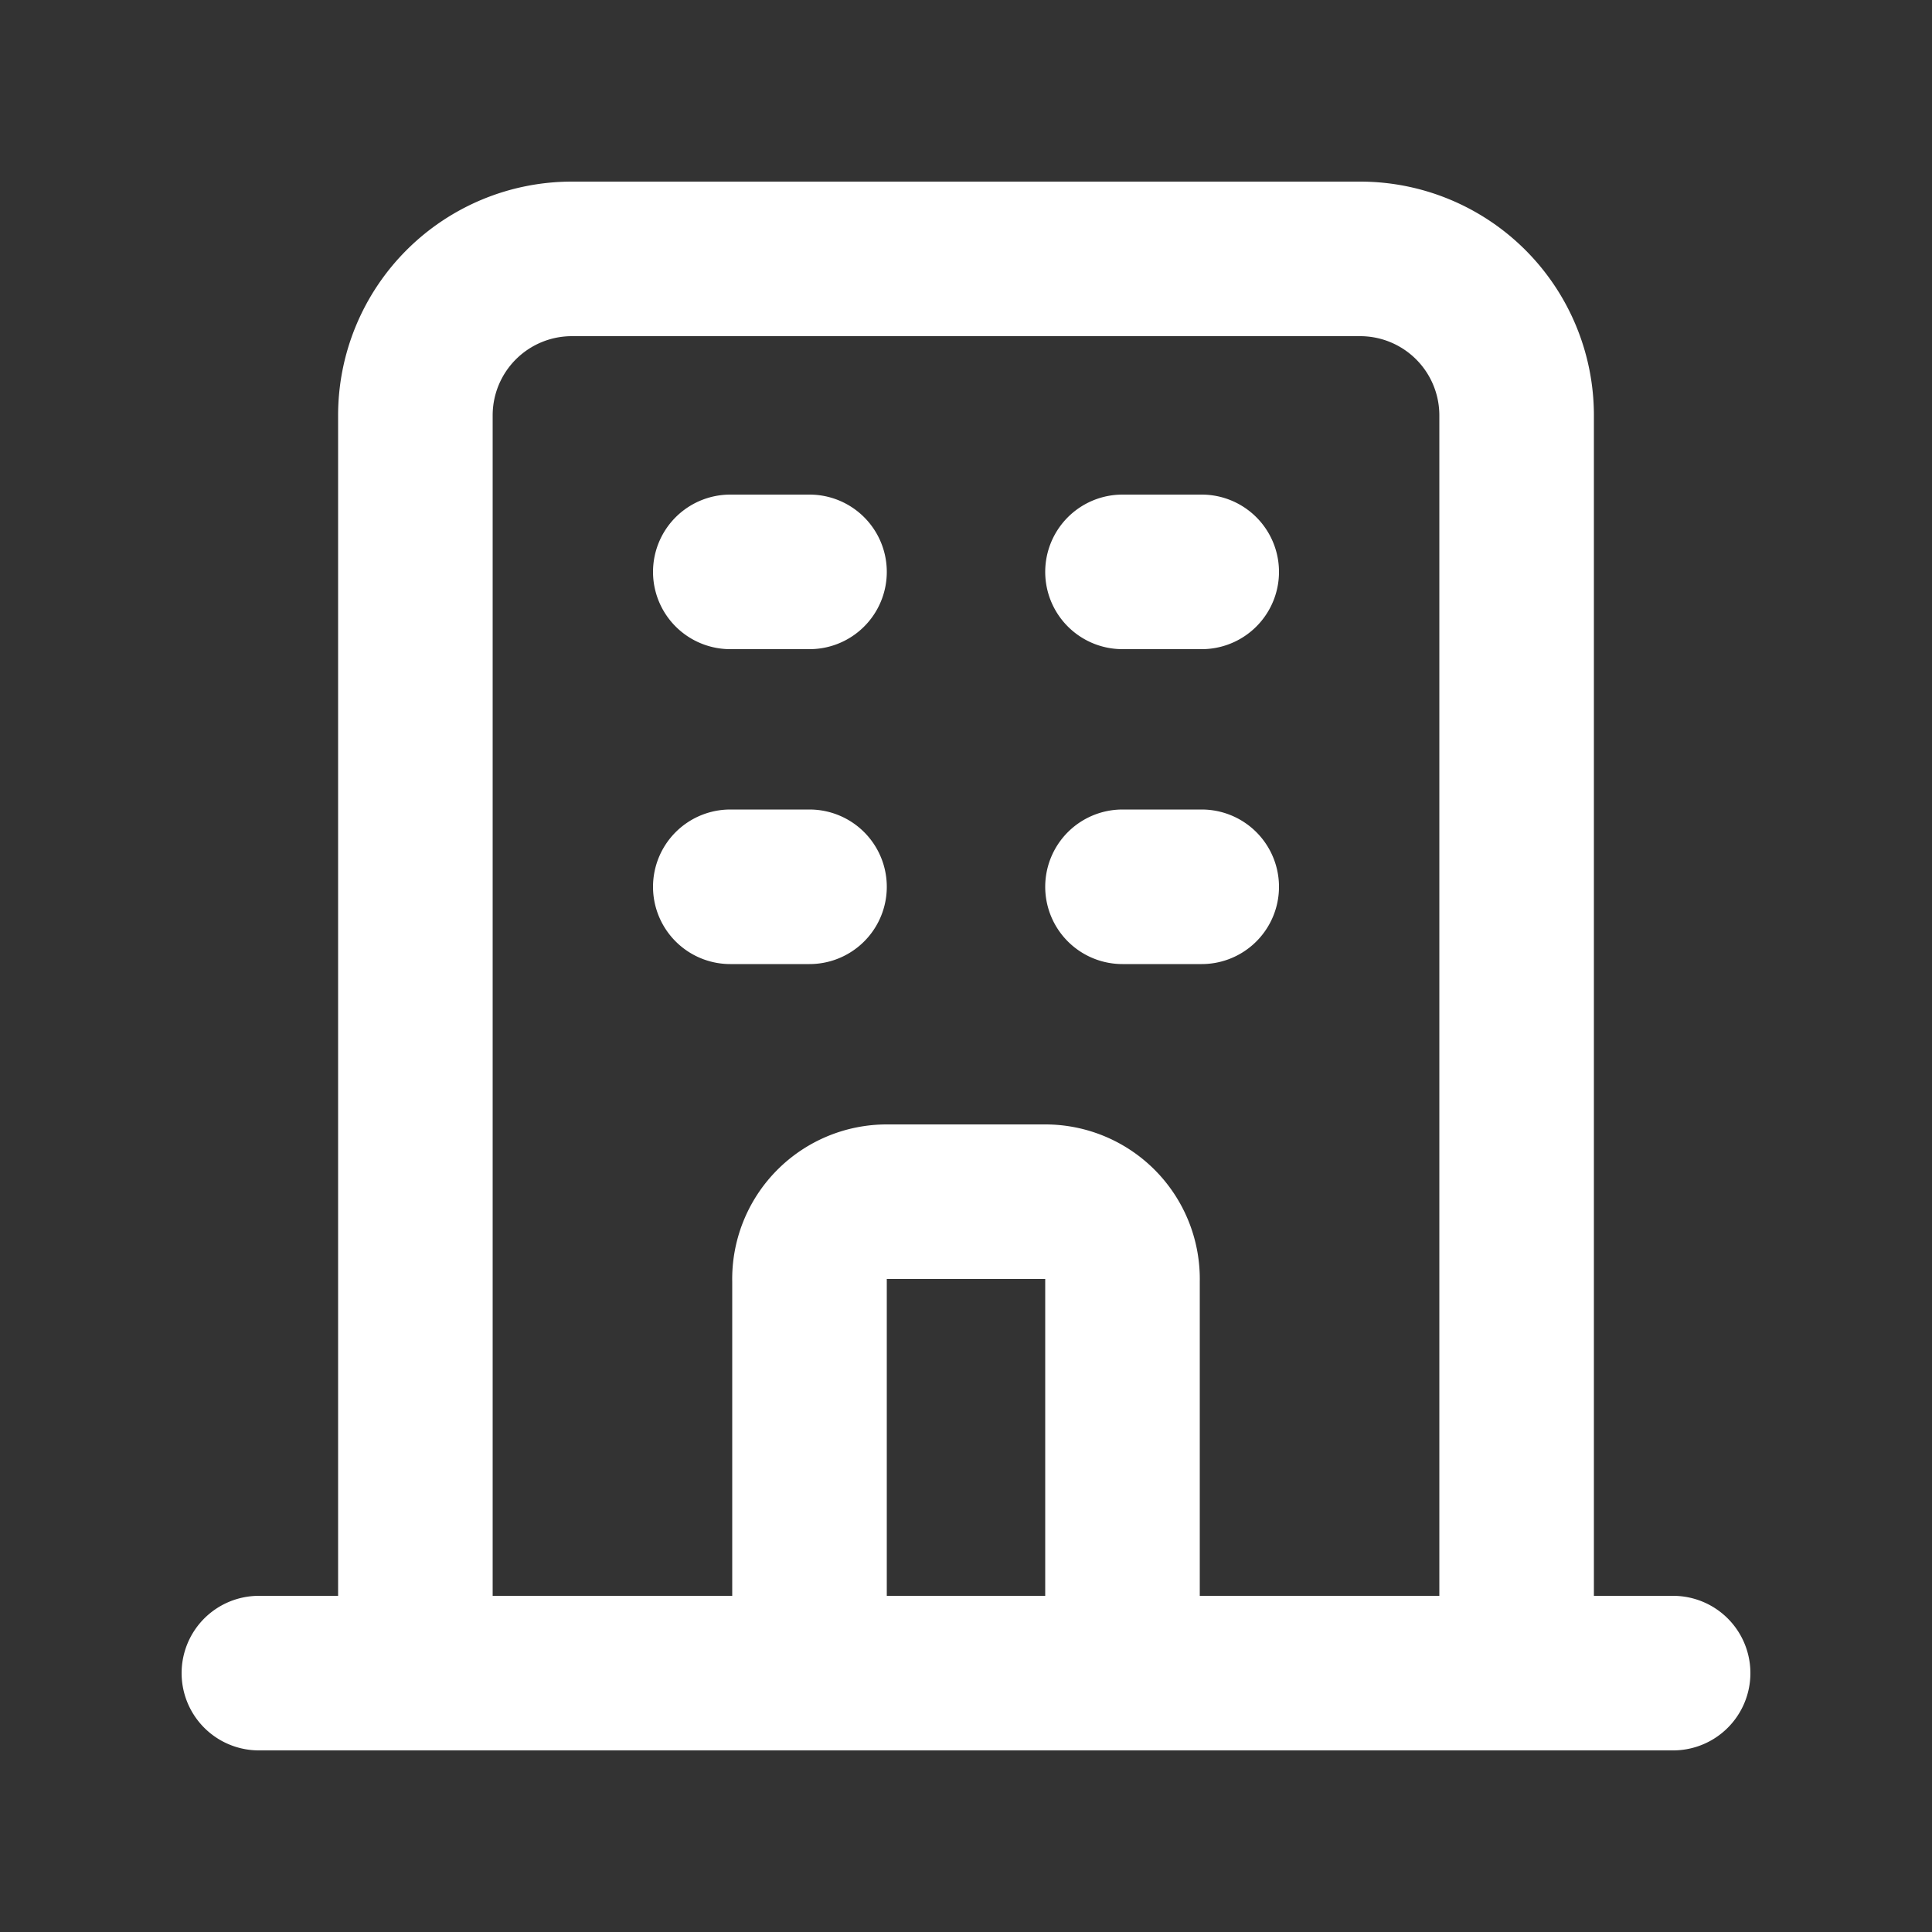 
<svg xmlns="http://www.w3.org/2000/svg"
     class="svg-snoweb svg-theme-dark"
     x="0"
     y="0"
     width="100%"
     height="100%"
     viewBox="0 0 100 100"
     preserveAspectRatio="xMidYMid meet"
>
<rect x="0" y="0" width="100" height="100" fill="#333333" stroke="none"/>
<defs>
    <style>
        
            
            
            
        

        .svg-fill-primary {
            fill: #FFF;
        }

        .svg-fill-secondary {
            fill: #777;
        }

        .svg-fill-tertiary {
            fill: #FFF;
        }

        .svg-stroke-primary {
            stroke: #FFF;
        }

        .svg-stroke-secondary {
            stroke: #777;
        }

        .svg-stroke-tertiary {
            stroke: #FFF;
        }
    </style>
</defs>
    <path d="M78.5,86.6V21.5a8.1,8.1,0,0,0-8.1-8.1H29.6a8.1,8.1,0,0,0-8.1,8.1V86.6m57,0h8.1m-8.1,0H58.1m-36.6,0H13.4m8.1,0H41.9m-4.1-57h4.1M37.8,45.9h4.1M58.1,29.6h4.1M58.1,45.9h4.1M41.9,86.6V66.3a4,4,0,0,1,4-4.1h8.2a4,4,0,0,1,4,4.1V86.6m-16.2,0H58.1"
      fill="none"
      class="svg-stroke-primary"
      stroke-linecap="round"
      stroke-linejoin="round"
      stroke-width="8"/>

</svg>